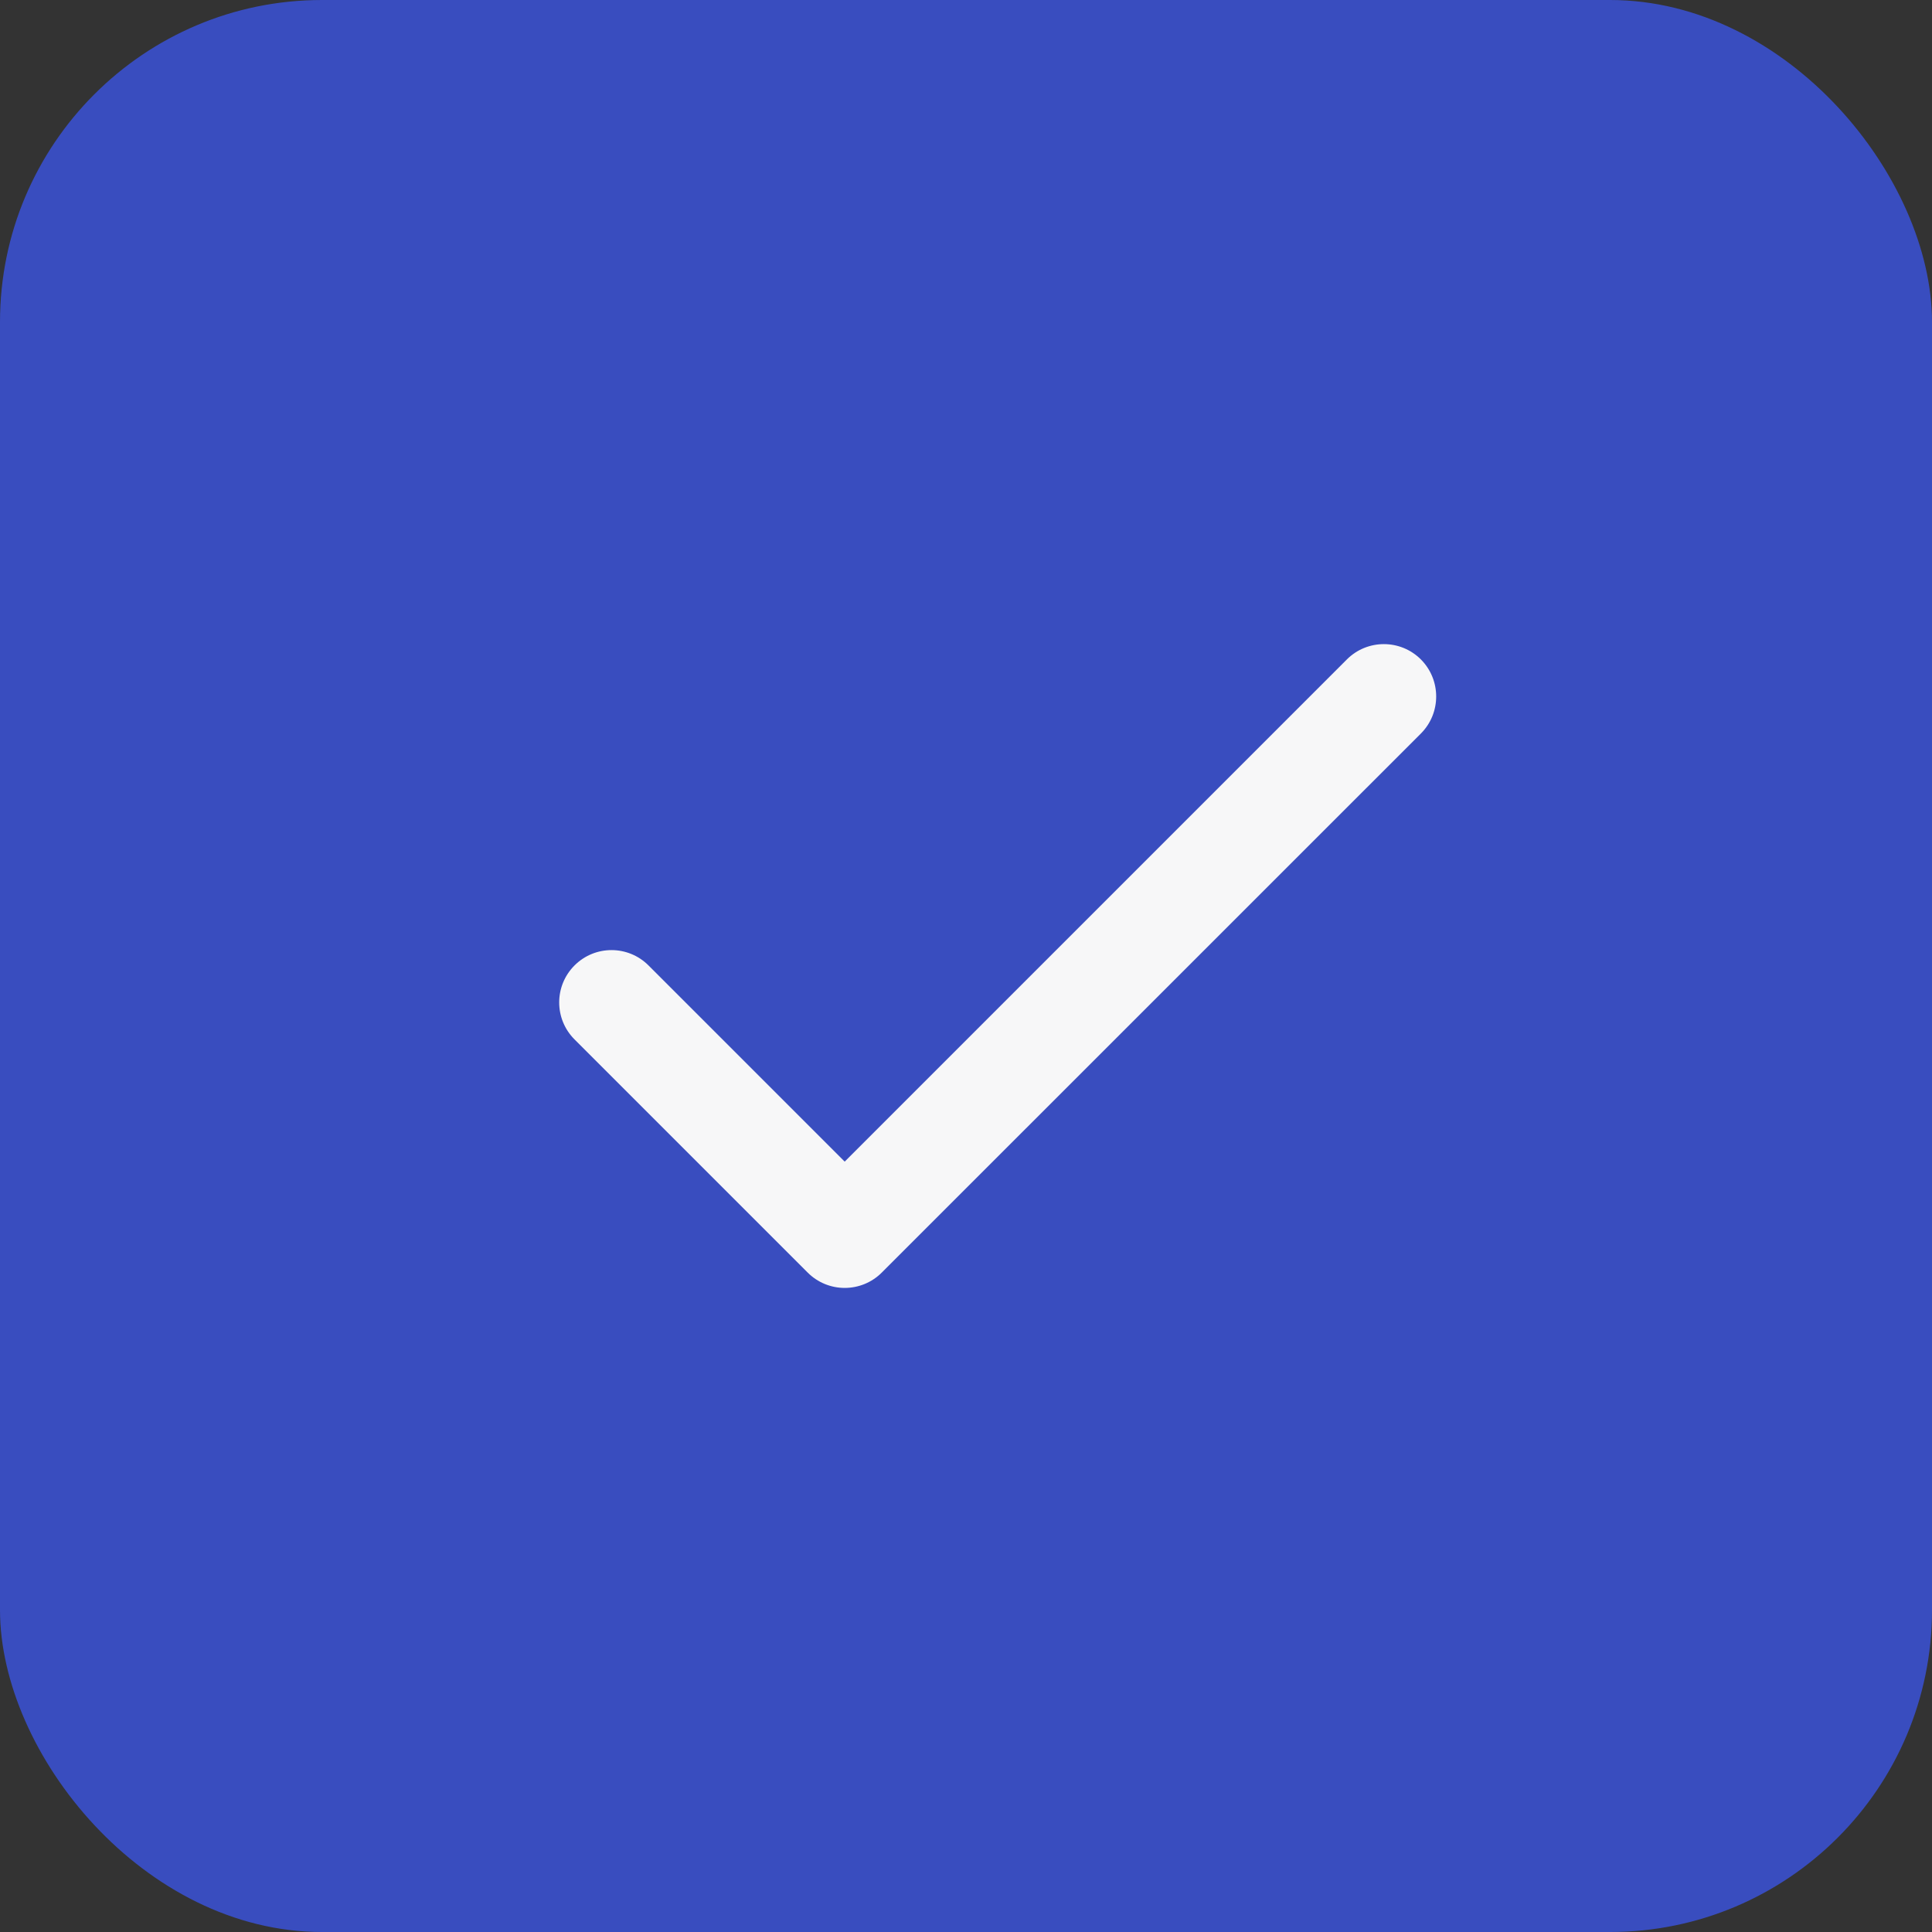 <svg width="24" height="24" viewBox="0 0 24 24" fill="none" xmlns="http://www.w3.org/2000/svg">
<rect x="0" y="0" width="24" height="24" fill="#333333" stroke="none"/>
<rect width="24" height="24" rx="4" fill="#394DBF"/>
<path fill-rule="evenodd" clip-rule="evenodd" d="M17.651 8.192C17.904 8.446 17.904 8.858 17.651 9.112L10.953 15.809C10.831 15.931 10.666 15.999 10.493 15.999C10.321 15.999 10.156 15.931 10.034 15.809L7.137 12.912C6.883 12.658 6.883 12.247 7.137 11.993C7.391 11.739 7.802 11.739 8.056 11.993L10.493 14.43L16.731 8.192C16.985 7.938 17.397 7.938 17.651 8.192Z" fill="#F7F7F8"/>
</svg>
